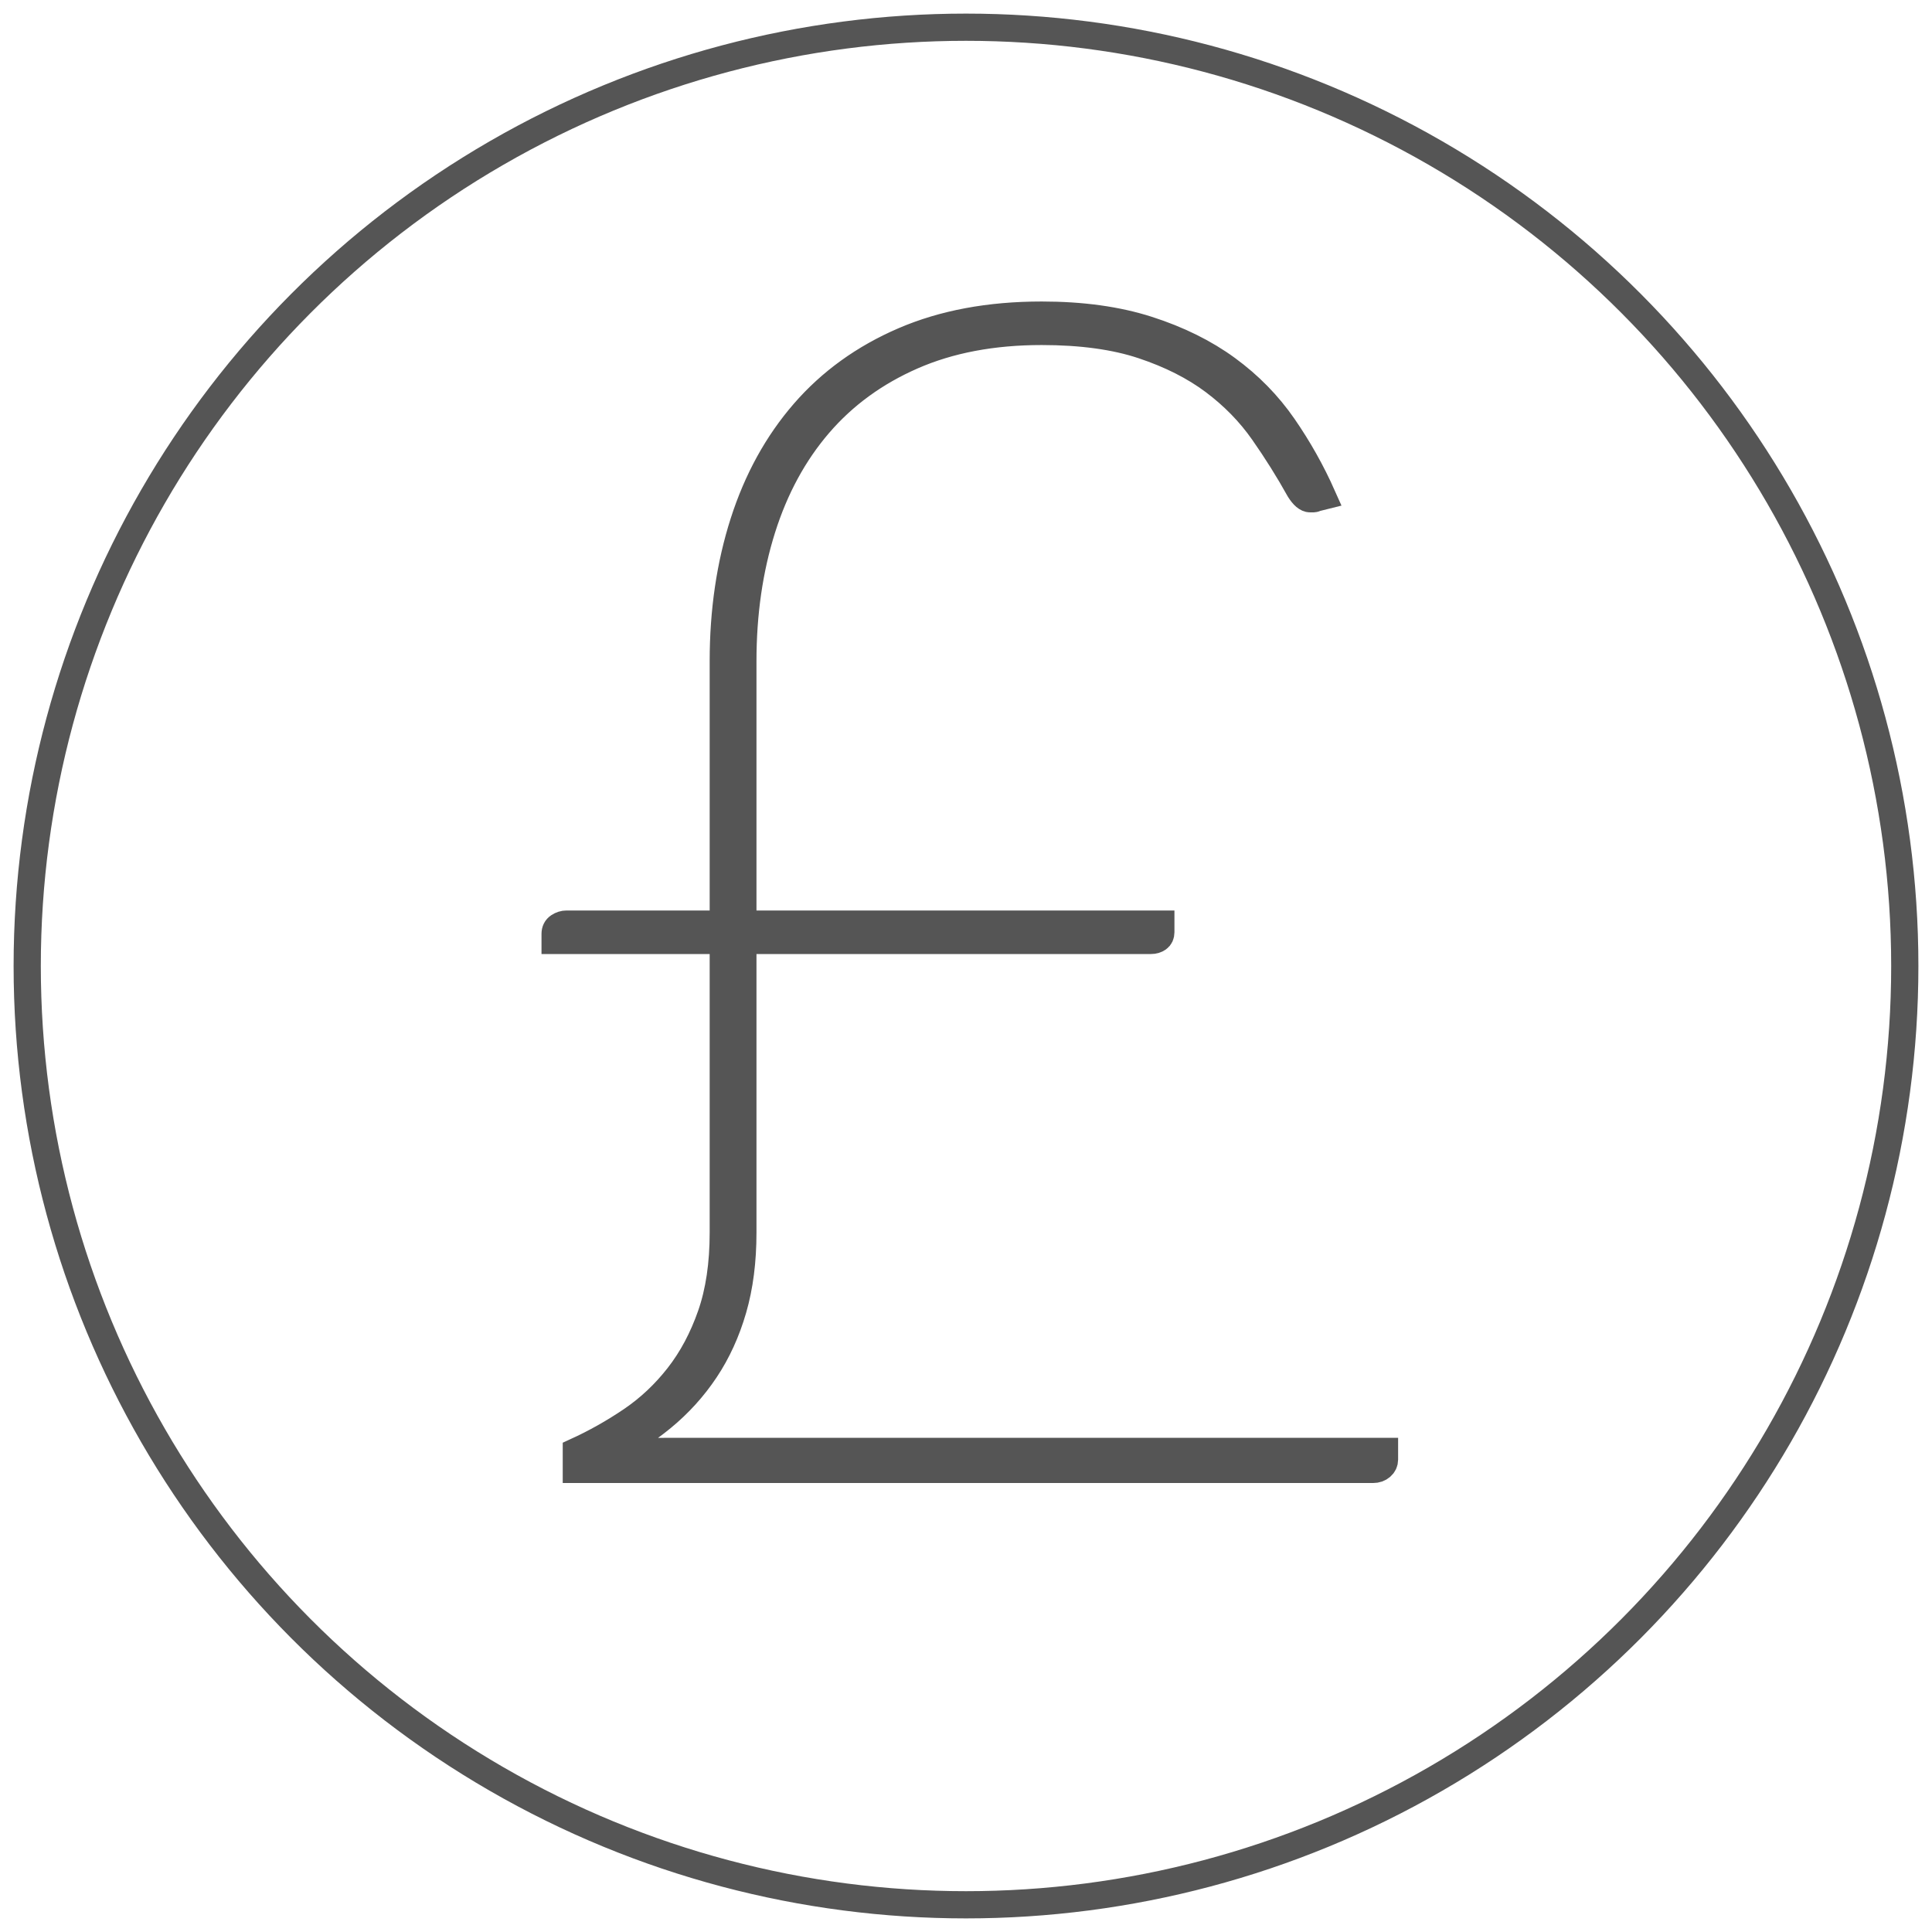 <?xml version="1.0" encoding="UTF-8"?>
<svg width="71px" height="71px" viewBox="0 0 71 71" version="1.1" xmlns="http://www.w3.org/2000/svg" xmlns:xlink="http://www.w3.org/1999/xlink">
    <!-- Generator: Sketch 46.2 (44496) - http://www.bohemiancoding.com/sketch -->
    <title>Group 11</title>
    <desc>Created with Sketch.</desc>
    <defs></defs>
    <g id="Boostrap3-grid-system-layouts" stroke="none" stroke-width="1" fill="none" fill-rule="evenodd">
        <g id="Group-11" transform="translate(1, 1)" stroke="#555555">
            <circle id="Oval-3" cx="34.5" cy="34.5" r="34.5"></circle>
            <path d="M19.4,33.32 C19.4,33.2 19.445,33.11 19.535,33.05 C19.625,32.99 19.72,32.96 19.82,32.96 L25.58,32.96 L25.58,23.3 C25.58,21.46 25.83,19.76 26.33,18.2 C26.83,16.64 27.57,15.295 28.55,14.165 C29.53,13.035 30.75,12.155 32.21,11.525 C33.67,10.895 35.36,10.58 37.28,10.58 C38.76,10.58 40.06,10.76 41.18,11.12 C42.3,11.48 43.27,11.96 44.09,12.56 C44.91,13.16 45.6,13.865 46.16,14.675 C46.72,15.485 47.2,16.34 47.6,17.24 L47.36,17.3 C47.32,17.32 47.29,17.33 47.27,17.33 L47.15,17.33 C47.03,17.33 46.9,17.22 46.76,17 C46.36,16.28 45.915,15.57 45.425,14.87 C44.935,14.17 44.33,13.55 43.61,13.01 C42.89,12.47 42.02,12.03 41,11.69 C39.98,11.35 38.74,11.18 37.28,11.18 C35.48,11.18 33.895,11.48 32.525,12.08 C31.155,12.68 30.01,13.515 29.09,14.585 C28.17,15.655 27.475,16.935 27.005,18.425 C26.535,19.915 26.3,21.54 26.3,23.3 L26.3,32.96 L41.66,32.96 L41.66,33.26 C41.66,33.36 41.625,33.435 41.555,33.485 C41.485,33.535 41.4,33.56 41.3,33.56 L26.3,33.56 L26.3,44.3 C26.3,45.34 26.18,46.275 25.94,47.105 C25.7,47.935 25.36,48.68 24.92,49.34 C24.48,50 23.95,50.585 23.33,51.095 C22.71,51.605 22.01,52.05 21.23,52.43 C21.63,52.39 21.995,52.365 22.325,52.355 C22.655,52.345 23.02,52.34 23.42,52.34 L49.88,52.34 L49.88,52.64 C49.88,52.74 49.84,52.825 49.76,52.895 C49.68,52.965 49.58,53 49.46,53 L20.18,53 L20.18,52.34 C20.88,52.02 21.555,51.64 22.205,51.2 C22.855,50.76 23.43,50.22 23.93,49.58 C24.43,48.94 24.83,48.19 25.13,47.33 C25.43,46.47 25.58,45.46 25.58,44.3 L25.58,33.56 L19.4,33.56 L19.4,33.32 Z" id="£" fill="#555555"></path>
        </g>
    </g>
</svg>